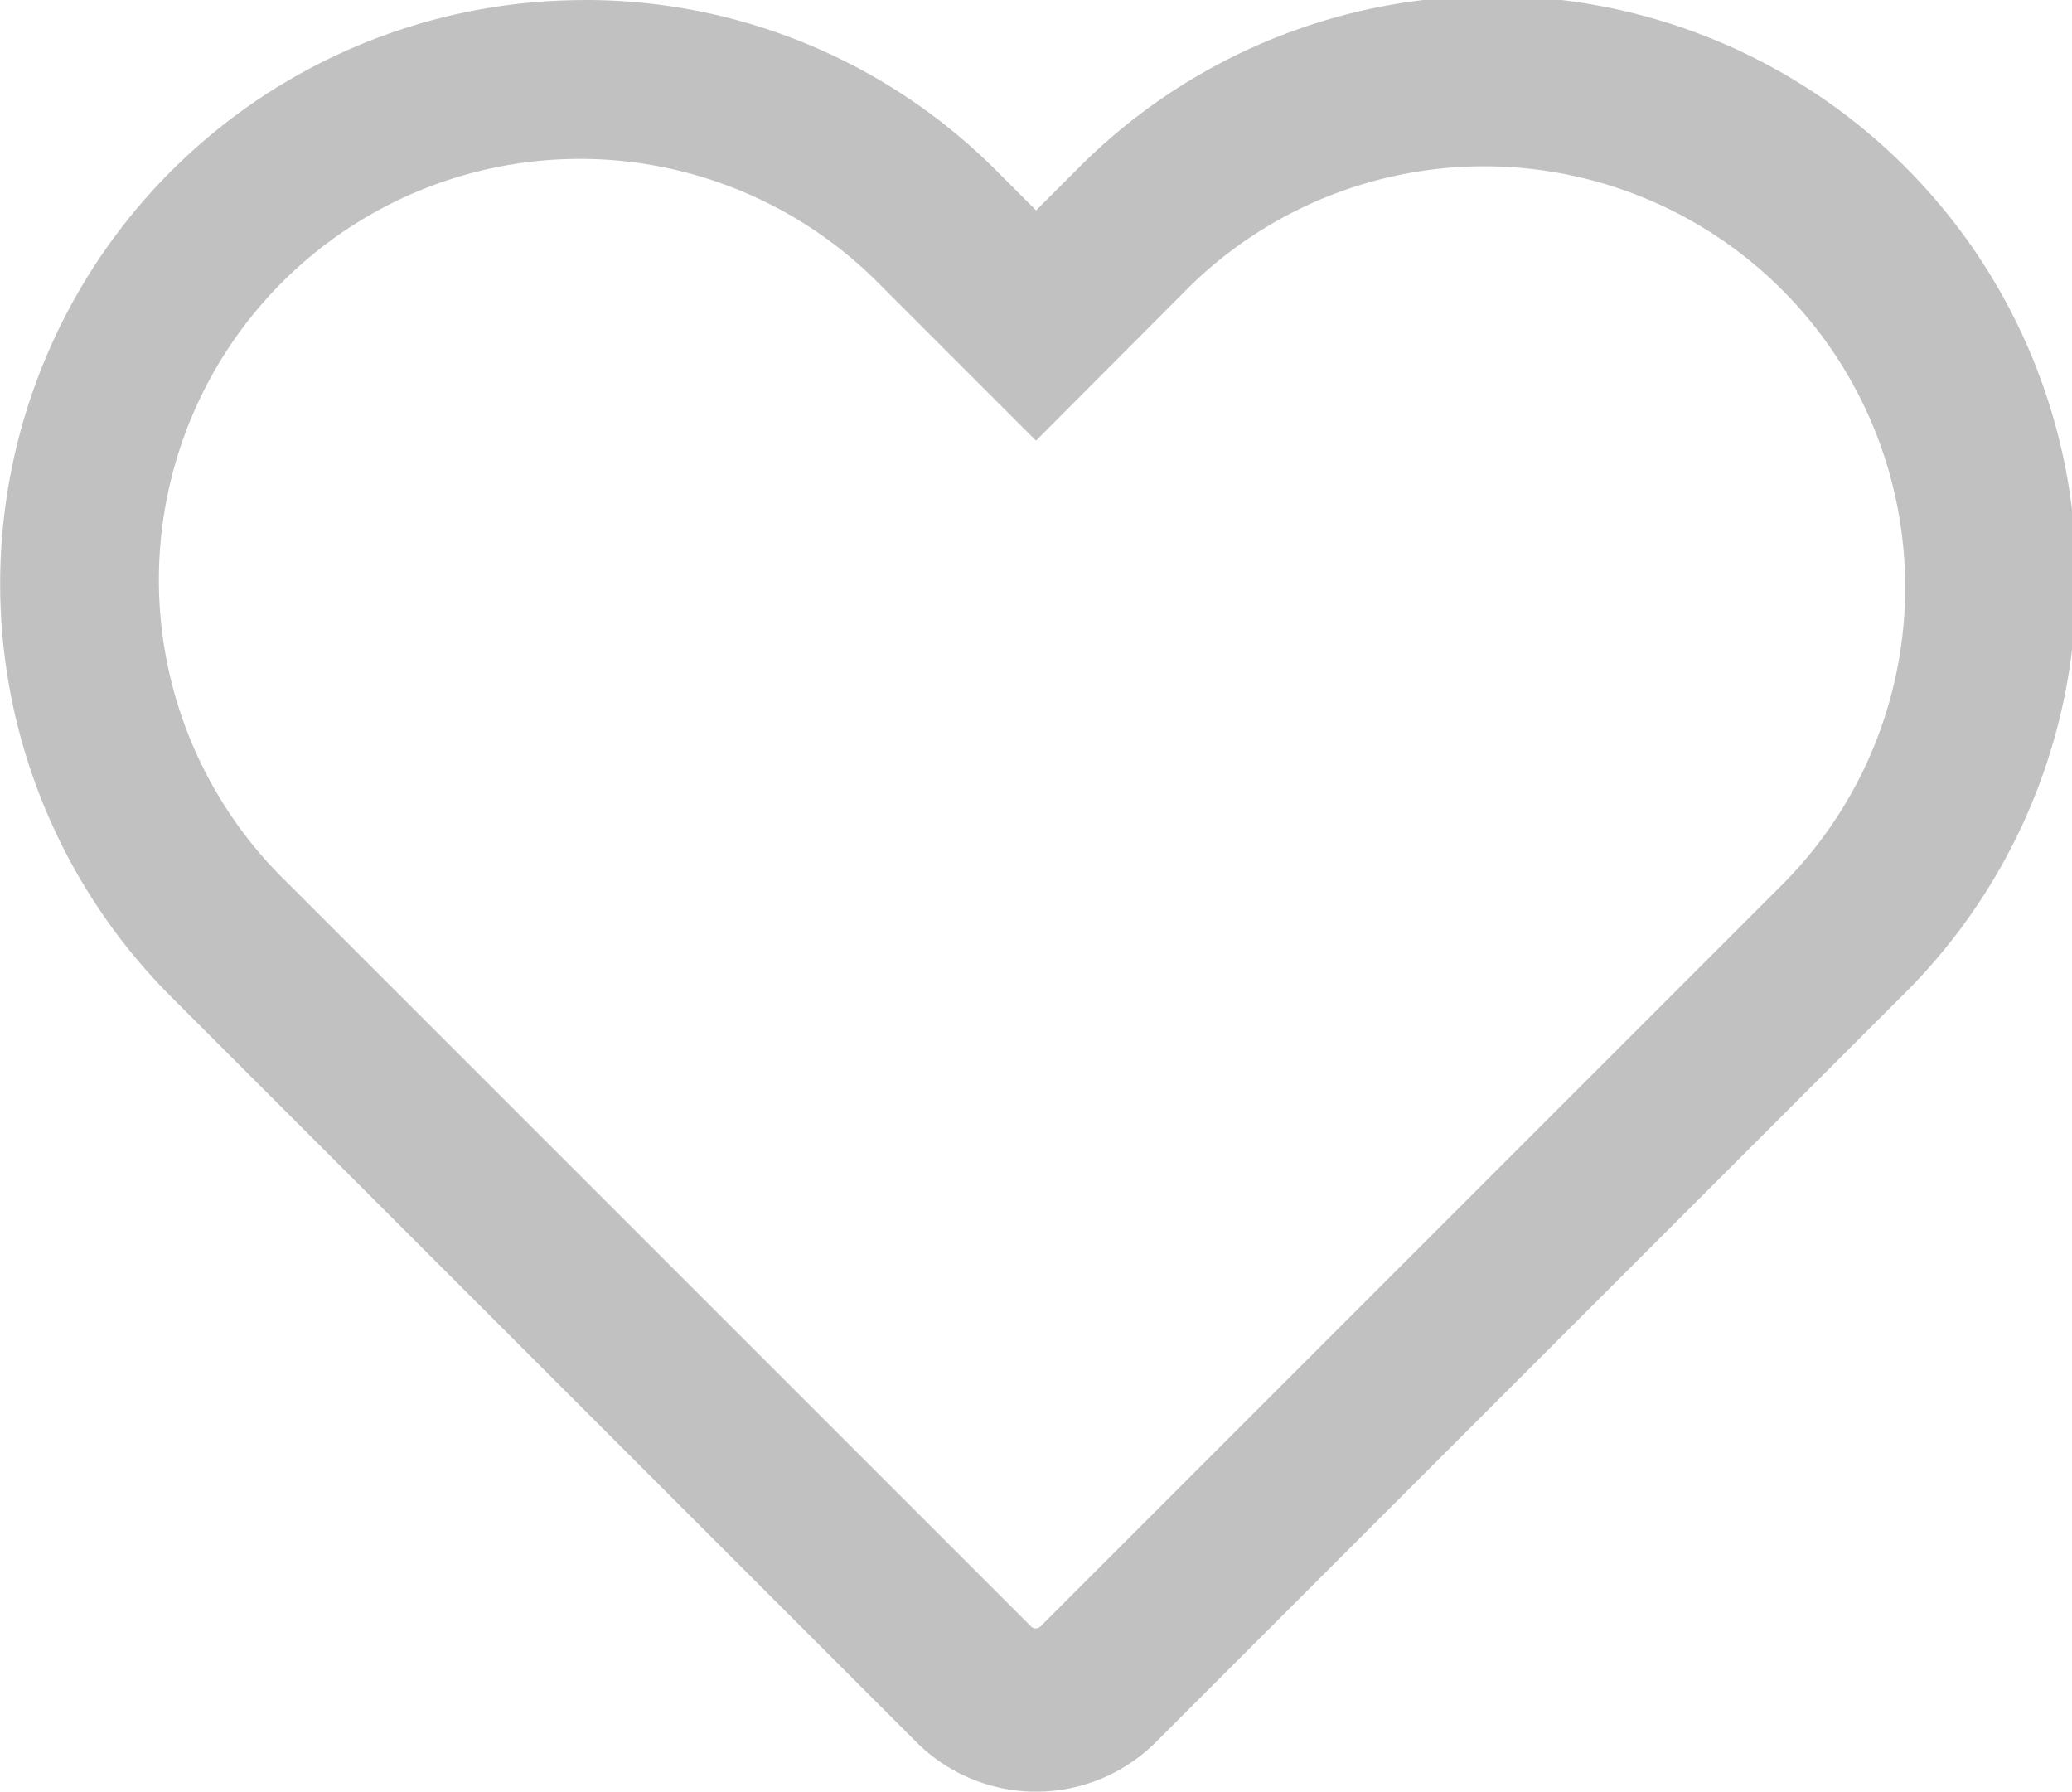 <svg xmlns="http://www.w3.org/2000/svg" width="25.44" height="21.996" viewBox="0 0 25.44 21.996">
  <g id="love_10828704" transform="translate(1 1)">
    <g id="グループ_105" data-name="グループ 105" transform="translate(0 0)">
      <g id="Icon">
        <path id="パス_338" data-name="パス 338" d="M344.448,436.568a7.121,7.121,0,0,1,5.069,2.1l.483.483.483-.483a7.169,7.169,0,1,1,10.138,10.138l-9.15,9.15a2.08,2.08,0,0,1-2.94,0l-9.15-9.15a7.168,7.168,0,0,1,5.069-12.237Zm5.551,5.41-1.9-1.9a5.169,5.169,0,1,0-7.309,7.31l9.15,9.15a.083.083,0,0,0,.112,0l9.15-9.15a5.169,5.169,0,0,0-7.309-7.31Z" transform="translate(-338.279 -437.568)" fill="#c1c1c1"/>
      </g>
    </g>
  </g>
</svg>
